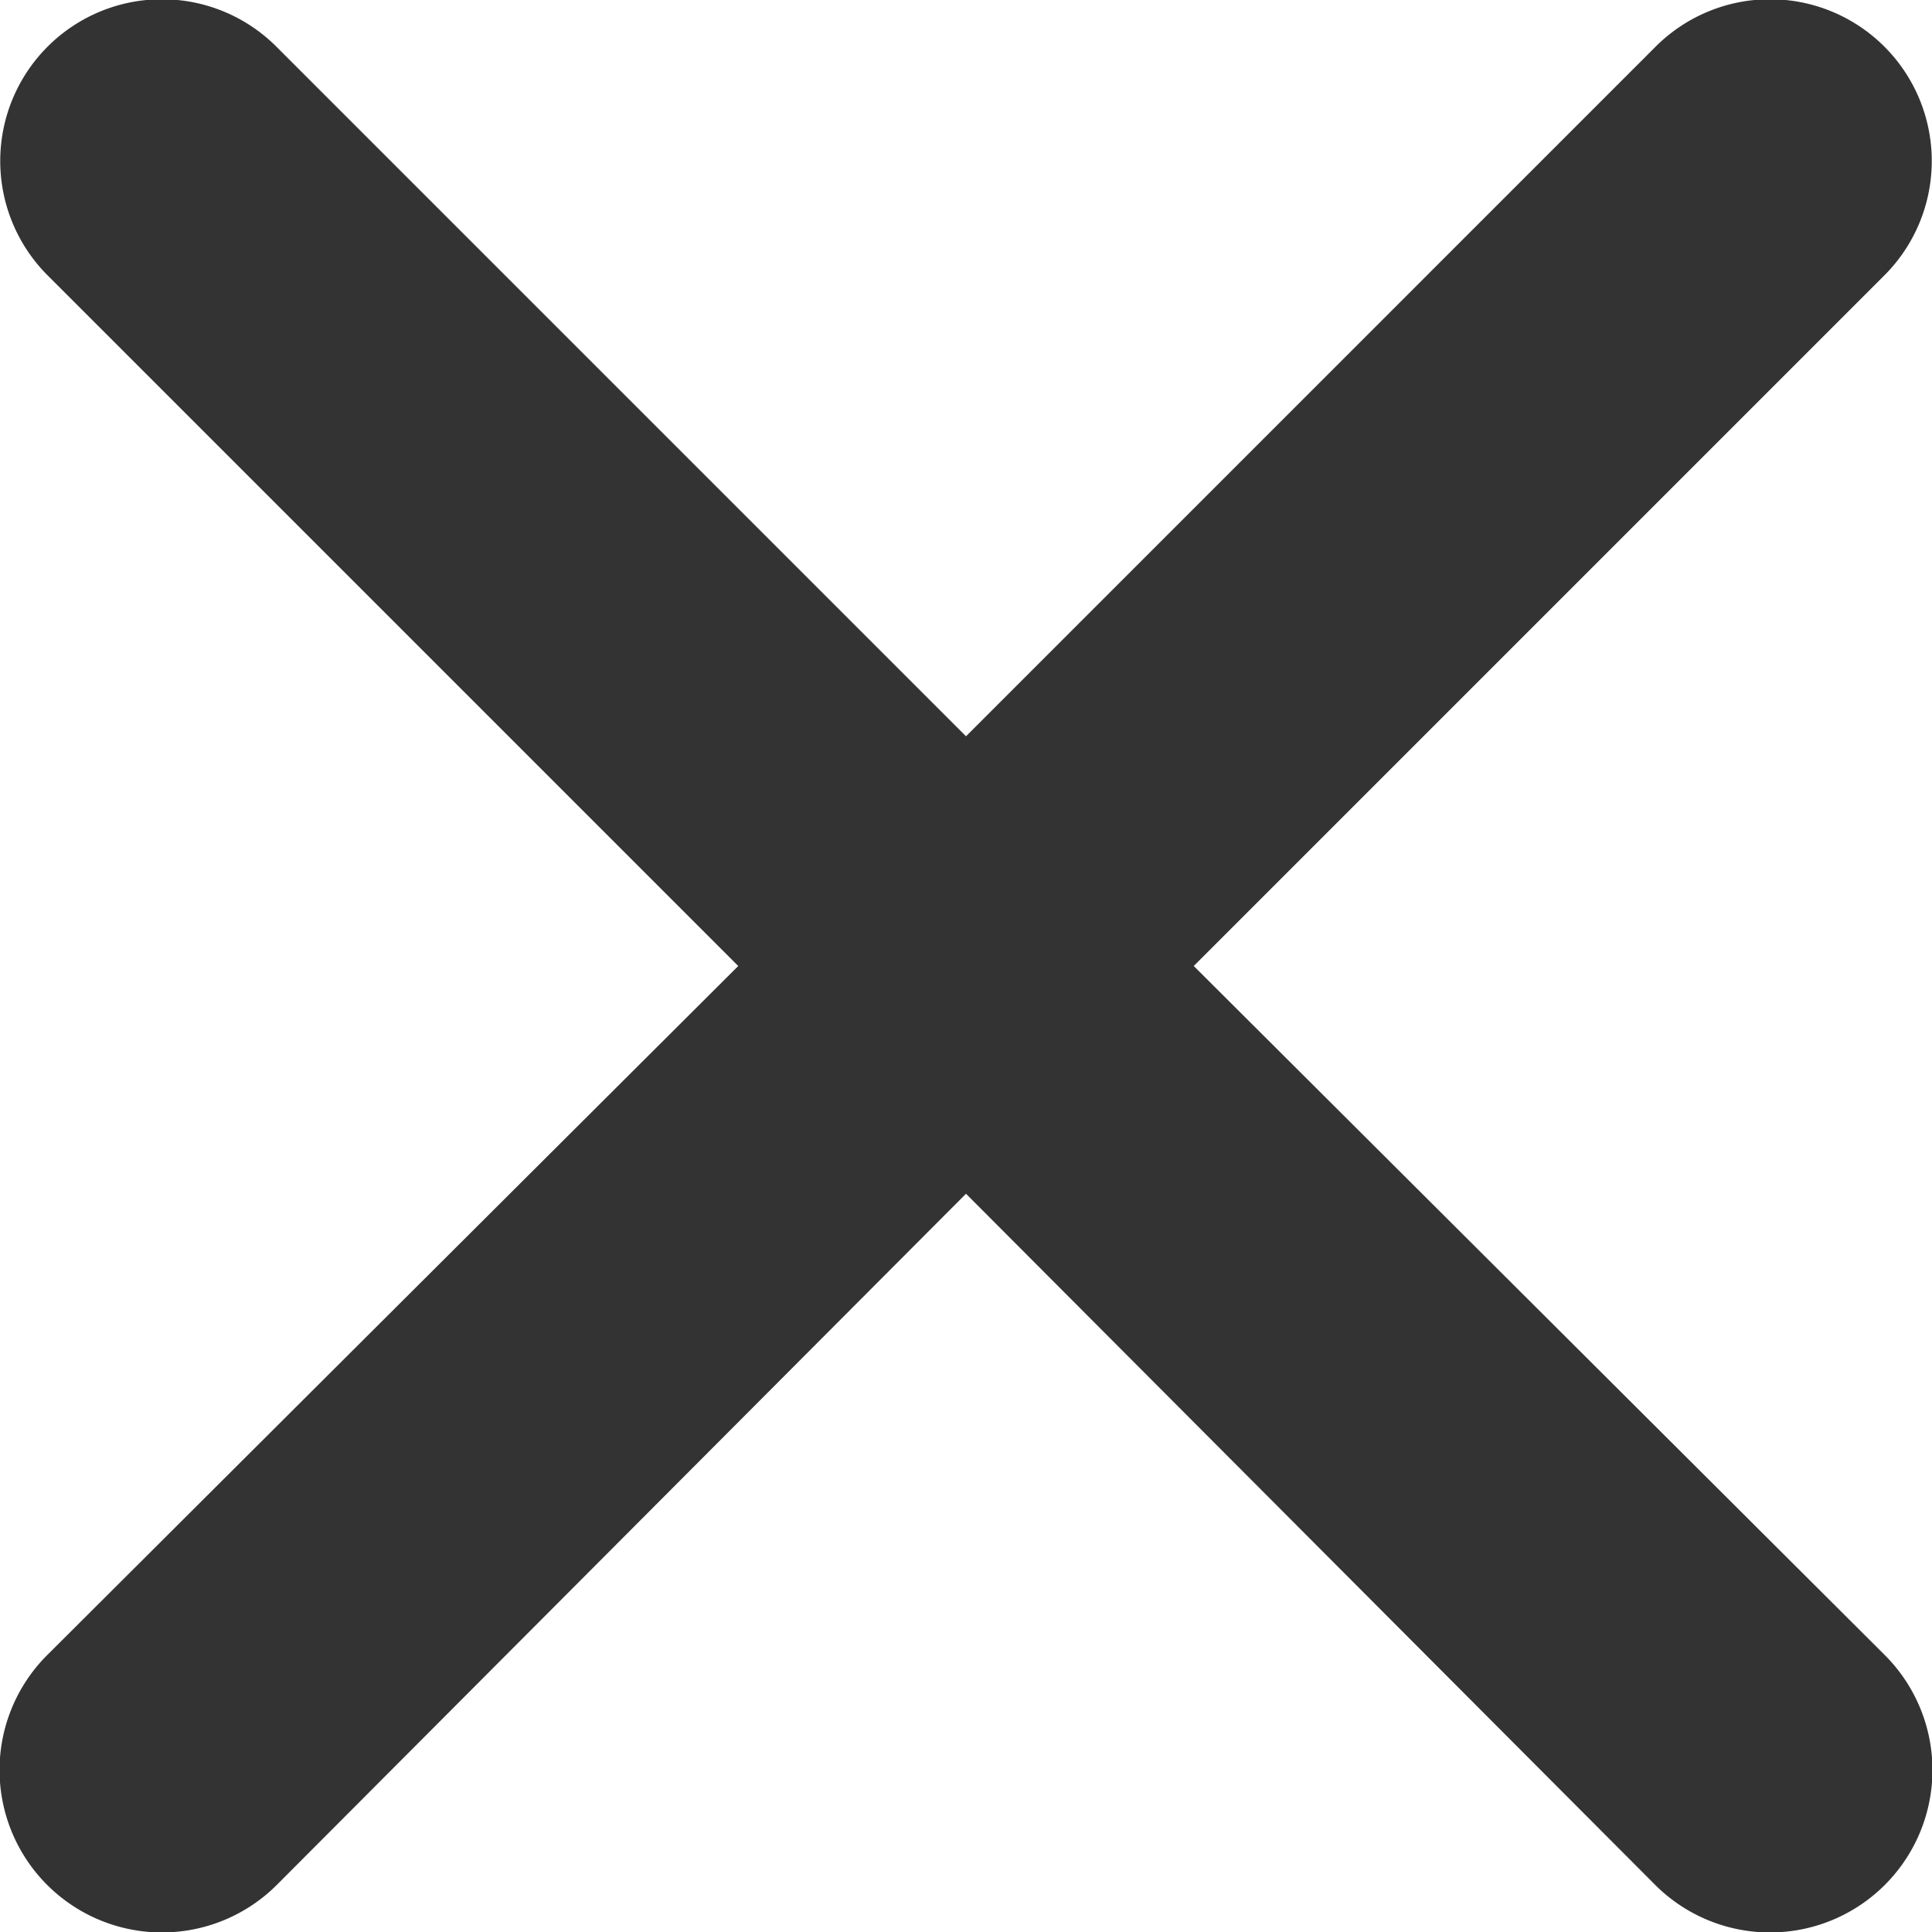 <svg xmlns="http://www.w3.org/2000/svg" viewBox="0 0 9.84 9.84"><defs><style>.cls-1{fill:#333;}</style></defs><title>Asset 3</title><g id="Layer_2" data-name="Layer 2"><g id="Layer_1-2" data-name="Layer 1"><path class="cls-1" d="M6.08,4.92,9.6,1.4A.82.82,0,1,0,8.43.24L4.92,3.75,1.41.24A.82.82,0,1,0,.24,1.4L3.76,4.92.24,8.43A.82.82,0,0,0,1.41,9.6L4.92,6.08,8.43,9.6A.82.82,0,0,0,9.6,8.43Z"/></g></g></svg>
